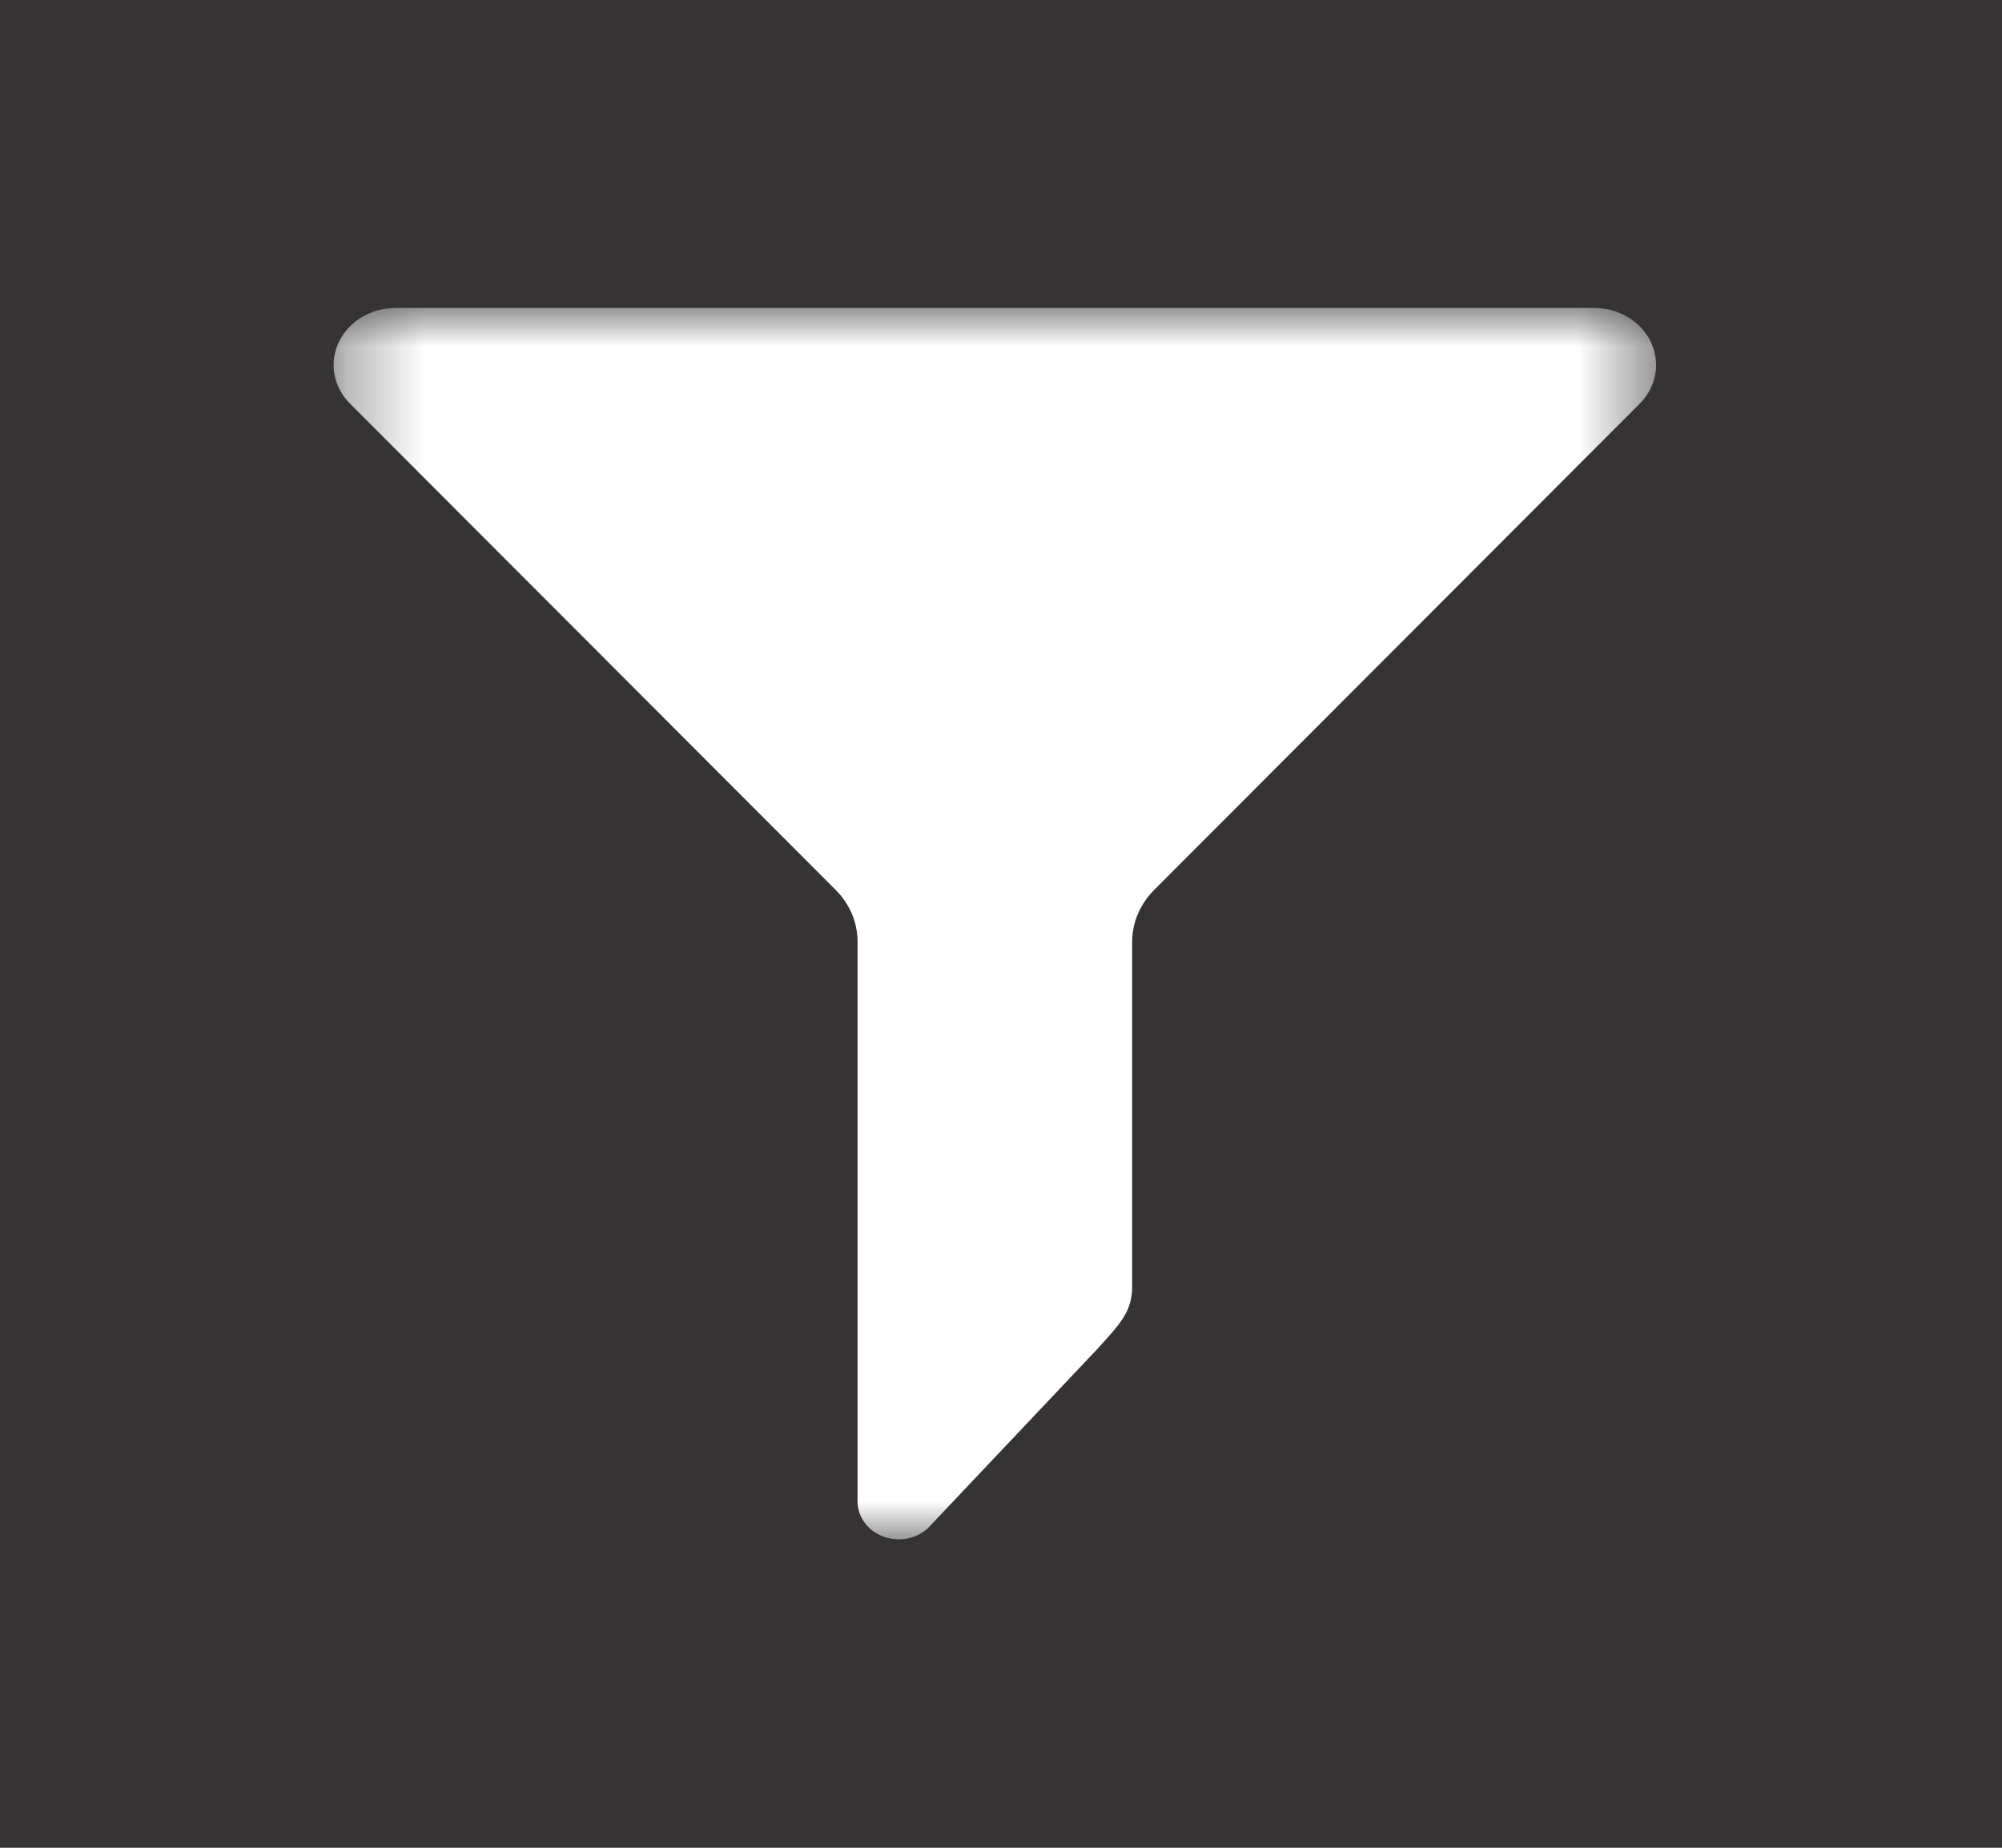 <svg width="26" height="24" viewBox="0 0 26 24" fill="none" xmlns="http://www.w3.org/2000/svg">
<rect x="0" y="0" width="26" height="24" fill="#333333" stroke="none"/>
<rect opacity="0.01" width="26" height="24" fill="#FF0000"/>
<mask id="mask0_0_2573" style="mask-type:alpha" maskUnits="userSpaceOnUse" x="4" y="4" width="18" height="16">
<path fill-rule="evenodd" clip-rule="evenodd" d="M4.333 4H21.507V19.994H4.333V4Z" fill="white"/>
</mask>
<g mask="url(#mask0_0_2573)">
<path fill-rule="evenodd" clip-rule="evenodd" d="M10.855 11.561C11.036 11.743 11.137 11.982 11.137 12.229V19.5C11.137 19.773 11.376 19.994 11.672 19.994C11.813 19.995 11.947 19.943 12.048 19.852L14.247 17.526C14.542 17.2 14.703 17.039 14.703 16.716V12.231C14.704 11.984 14.805 11.746 14.985 11.563L21.294 5.244C21.595 4.943 21.575 4.475 21.25 4.197C21.101 4.07 20.906 4 20.705 4H5.136C4.693 4 4.333 4.332 4.333 4.741C4.333 4.927 4.409 5.106 4.546 5.243L10.855 11.561Z" fill="white"/>
</g>
</svg>
